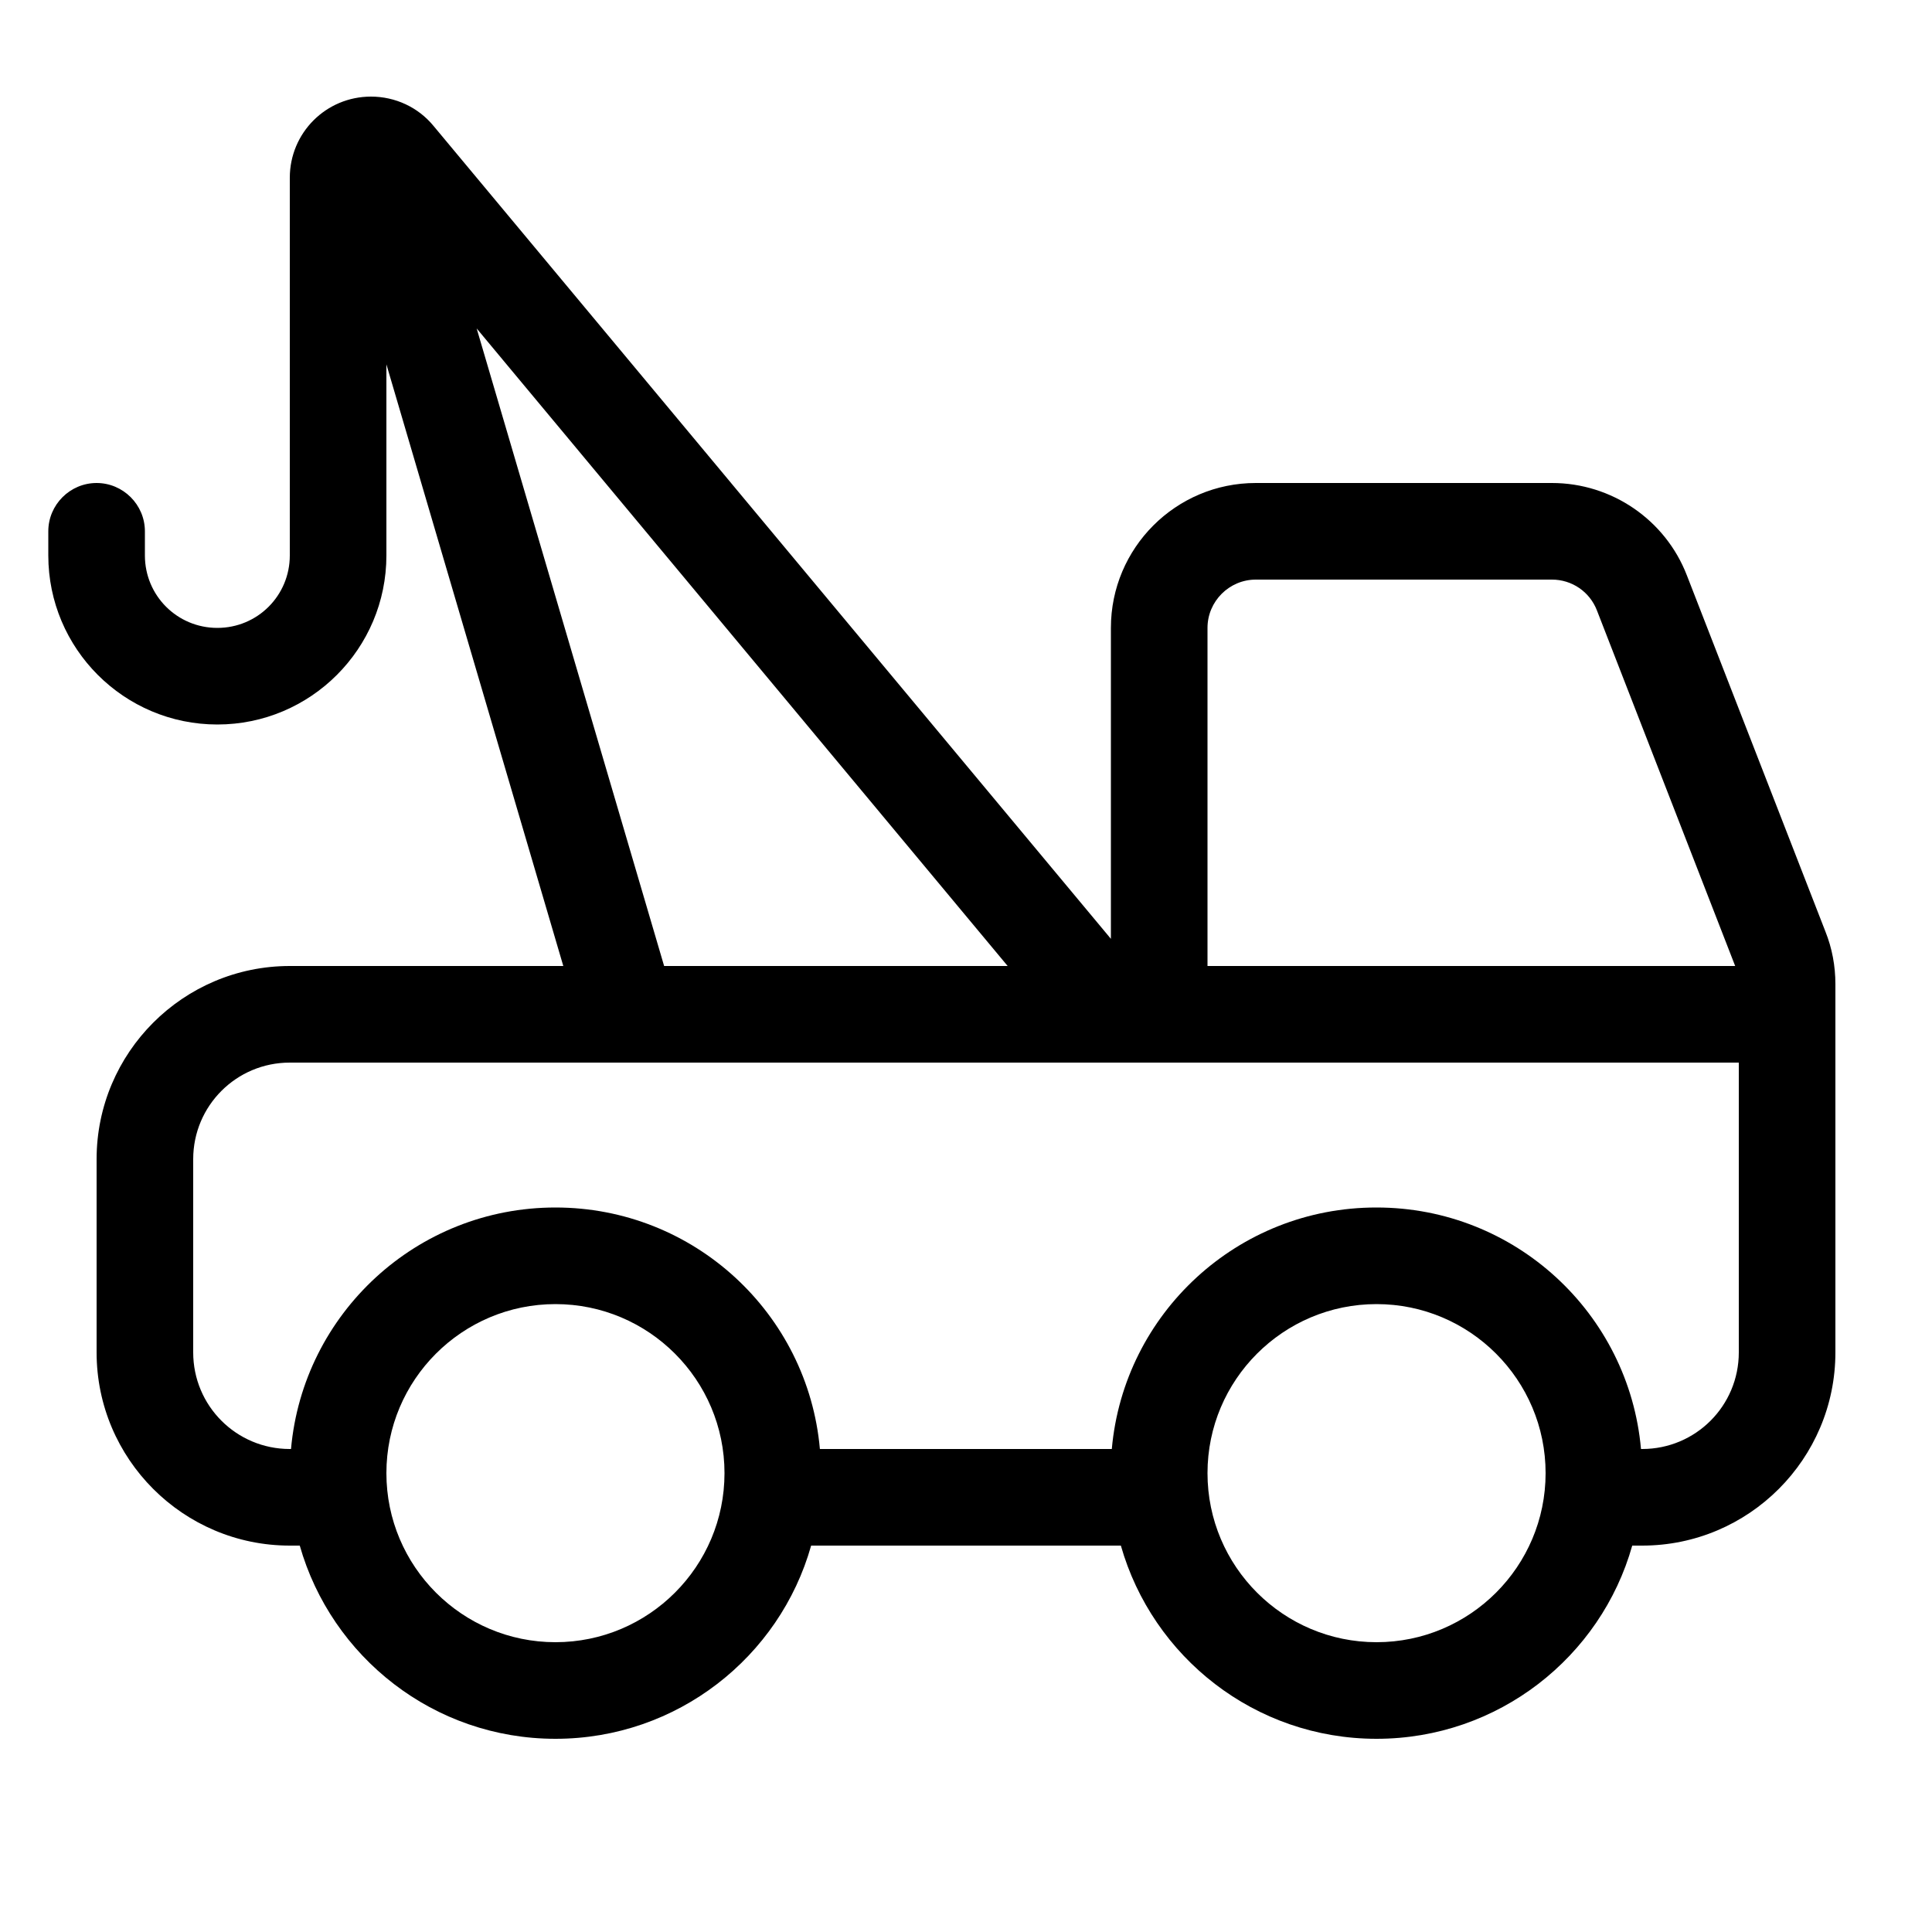 <svg xmlns="http://www.w3.org/2000/svg" viewBox="0 0 640 640"><!--! Font Awesome Pro 7.1.0 by @fontawesome - https://fontawesome.com License - https://fontawesome.com/license (Commercial License) Copyright 2025 Fonticons, Inc. --><path fill="currentColor" d="M333.8 320L157.9 108.8L220 320L333.8 320zM186.6 320L128 120.7L128 184C128 214.9 102.9 240 72 240C41.1 240 16 214.9 16 184L16 176C16 167.2 23.2 160 32 160C40.8 160 48 167.2 48 176L48 184C48 197.3 58.7 208 72 208C85.3 208 96 197.3 96 184L96 58.9C96 44 108 32 122.9 32C130.9 32 138.5 35.5 143.6 41.7L368 311L368 208C368 181.5 389.5 160 416 160L514.1 160C533.9 160 551.7 172.2 558.8 190.6L604.7 308.6C606.9 314.1 608 320 608 326L608 448C608 483.3 579.3 512 544 512L540.7 512C530.3 548.9 496.3 576 456 576C415.7 576 381.8 548.9 371.3 512L268.7 512C258.3 548.9 224.3 576 184 576C143.7 576 109.8 548.9 99.3 512L96 512C60.7 512 32 483.3 32 448L32 384C32 348.7 60.7 320 96 320L186.6 320zM456 400C501.9 400 539.6 435.1 543.6 480L544 480C561.7 480 576 465.7 576 448L576 352L96 352C78.3 352 64 366.3 64 384L64 448C64 465.7 78.3 480 96 480L96.4 480C100.4 435.1 138.1 400 184 400C229.9 400 267.6 435.1 271.6 480L368.3 480C372.3 435.1 410 400 455.9 400zM400 320L574.8 320L529 202.2C526.6 196 520.7 192 514.1 192L416 192C407.2 192 400 199.2 400 208L400 320zM240 488C240 457.1 214.9 432 184 432C153.1 432 128 457.1 128 488C128 518.9 153.1 544 184 544C214.9 544 240 518.9 240 488zM456 544C486.9 544 512 518.9 512 488C512 457.1 486.9 432 456 432C425.1 432 400 457.1 400 488C400 518.9 425.1 544 456 544z"/></svg>